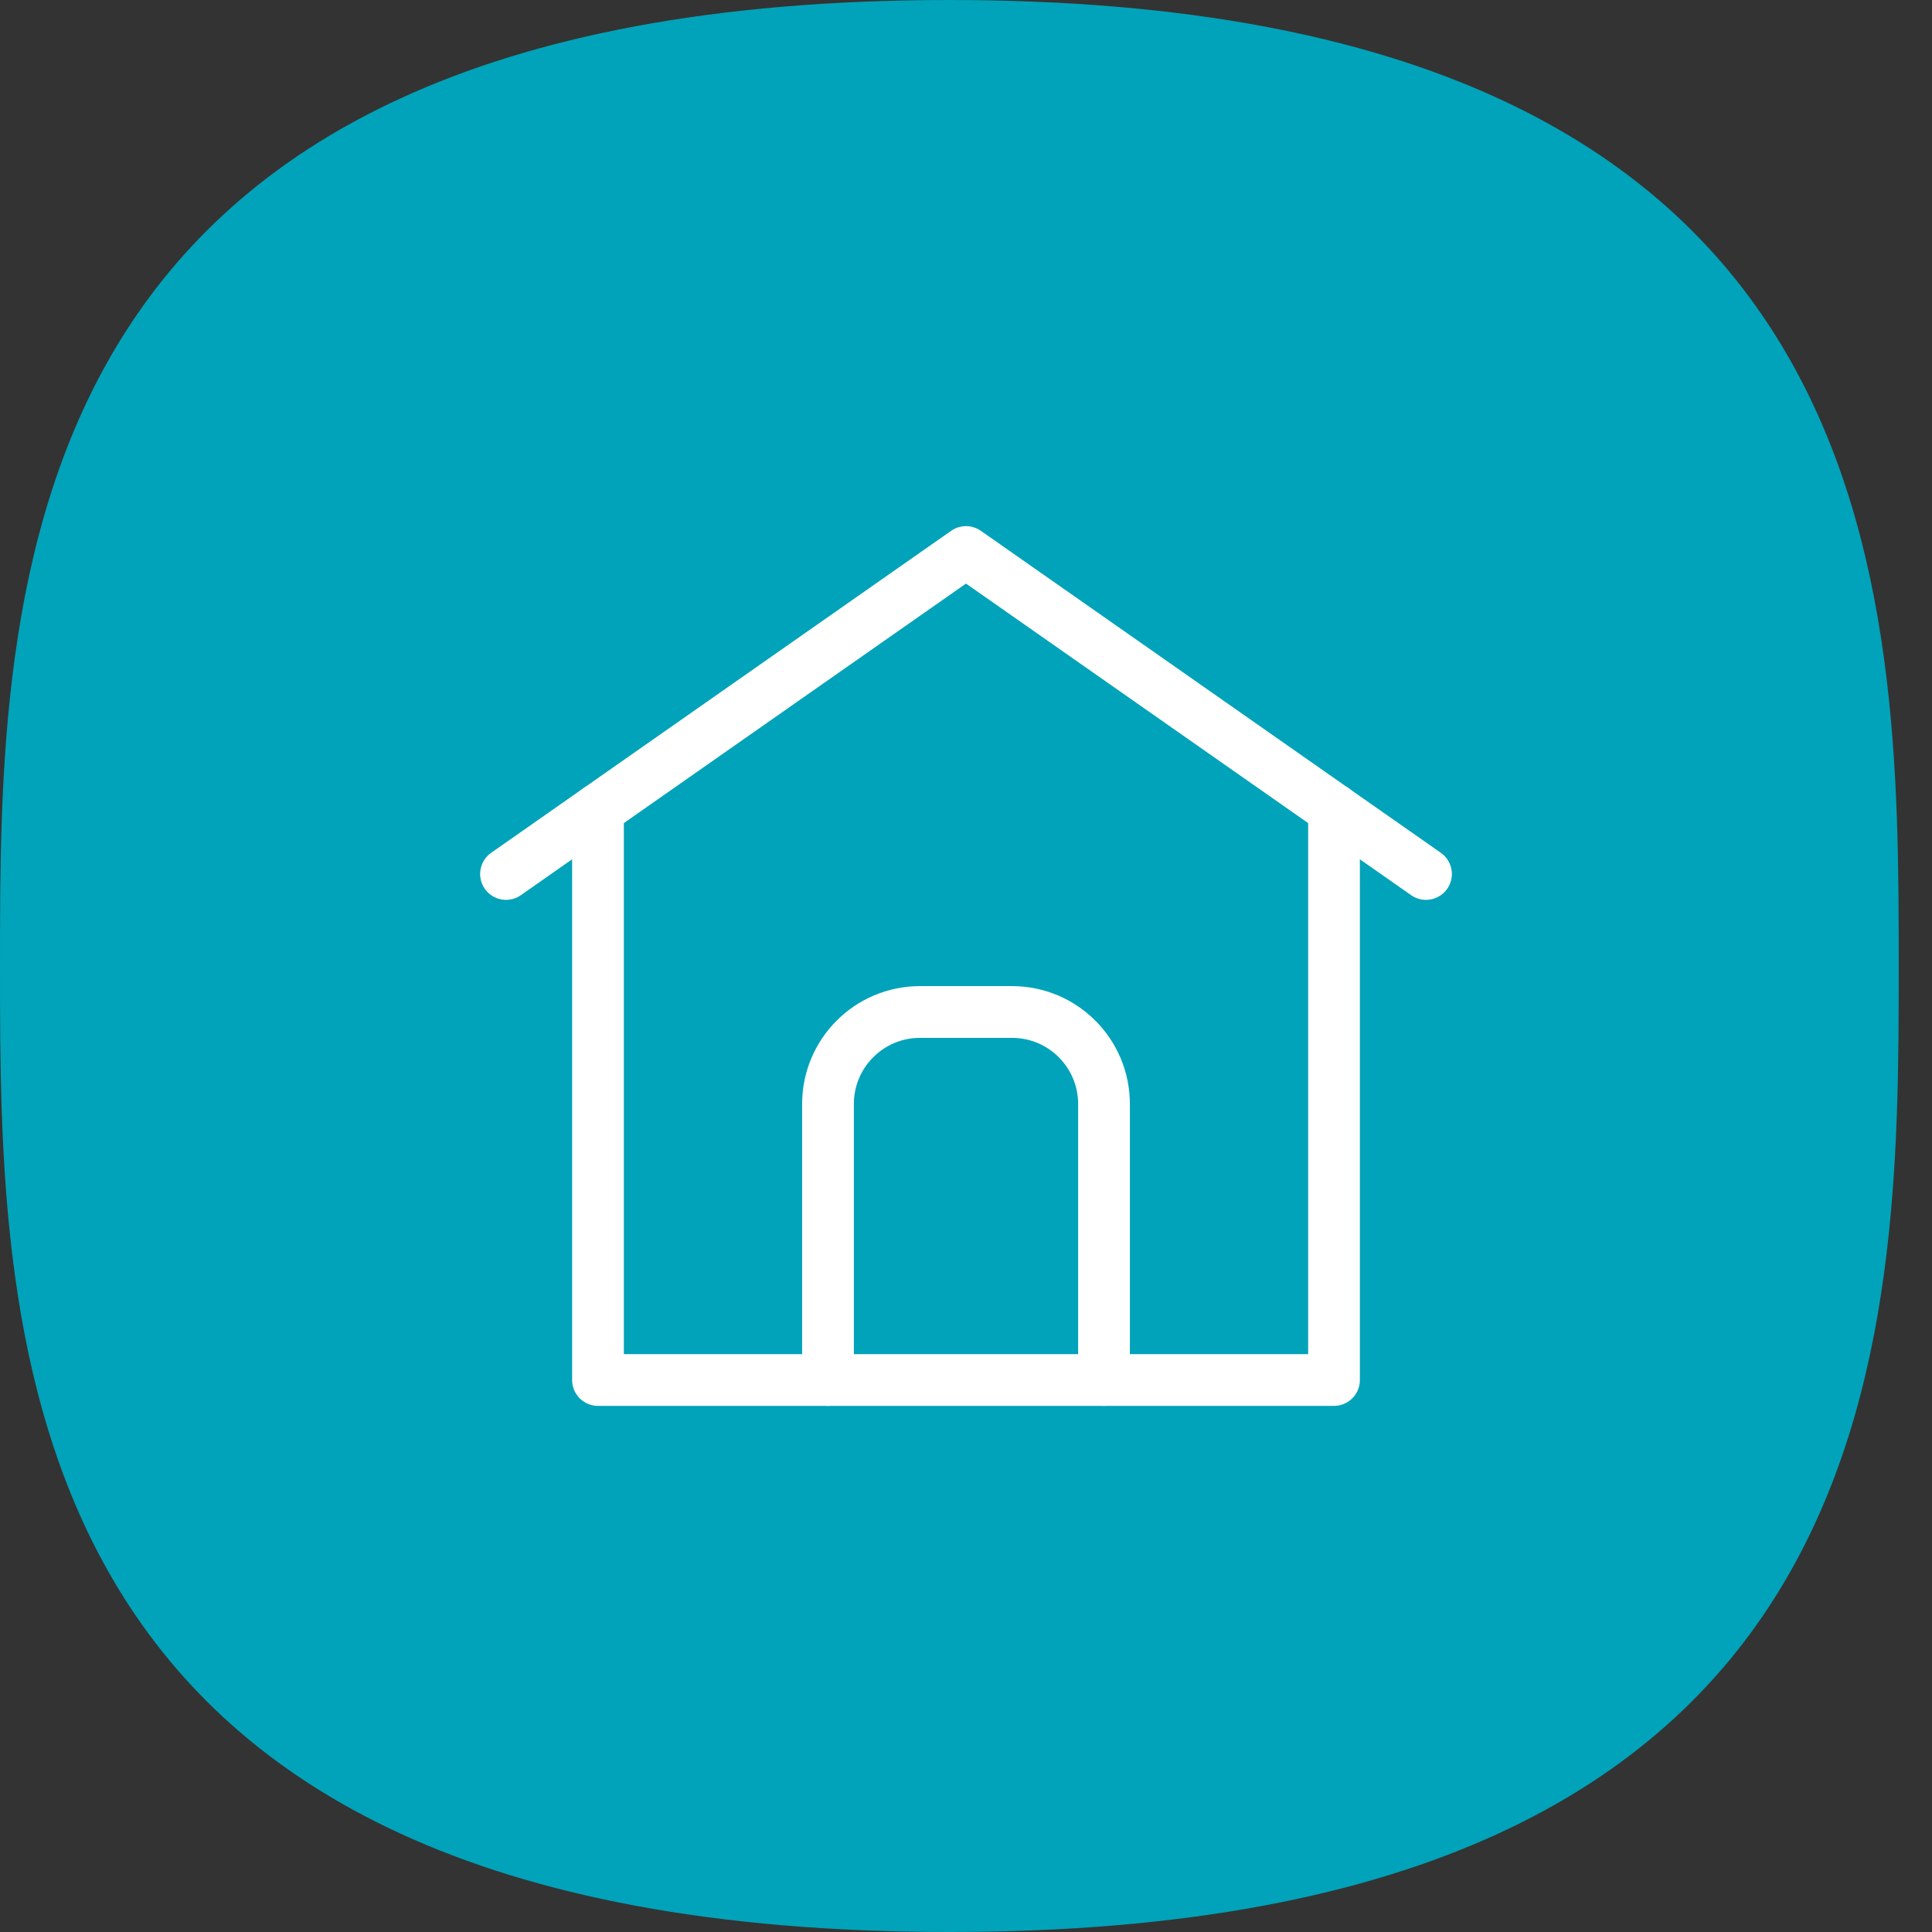 <svg width="56" height="56" viewBox="0 0 56 56" fill="none" xmlns="http://www.w3.org/2000/svg">
<rect x="0" y="0" width="56" height="56" fill="#333333" stroke="none"/>
<path d="M0 28C0 17.164 0 0 27.517 0C55.035 0 55.035 17.164 55.035 28C55.035 38.836 55.035 56 27.517 56C0 56 0 38.836 0 28Z" fill="#00A3B9"/>
<path d="M17.333 23.467V40H38.667V23.467" stroke="white" stroke-width="1.5" stroke-linecap="round" stroke-linejoin="round"/>
<path d="M14.667 25.333L28 16L41.333 25.333" stroke="white" stroke-width="1.5" stroke-linecap="round" stroke-linejoin="round"/>
<path d="M32 40V32C32 30.527 30.807 29.333 29.333 29.333H26.667C25.193 29.333 24 30.527 24 32V40" stroke="white" stroke-width="1.5" stroke-linecap="round" stroke-linejoin="round"/>
</svg>
